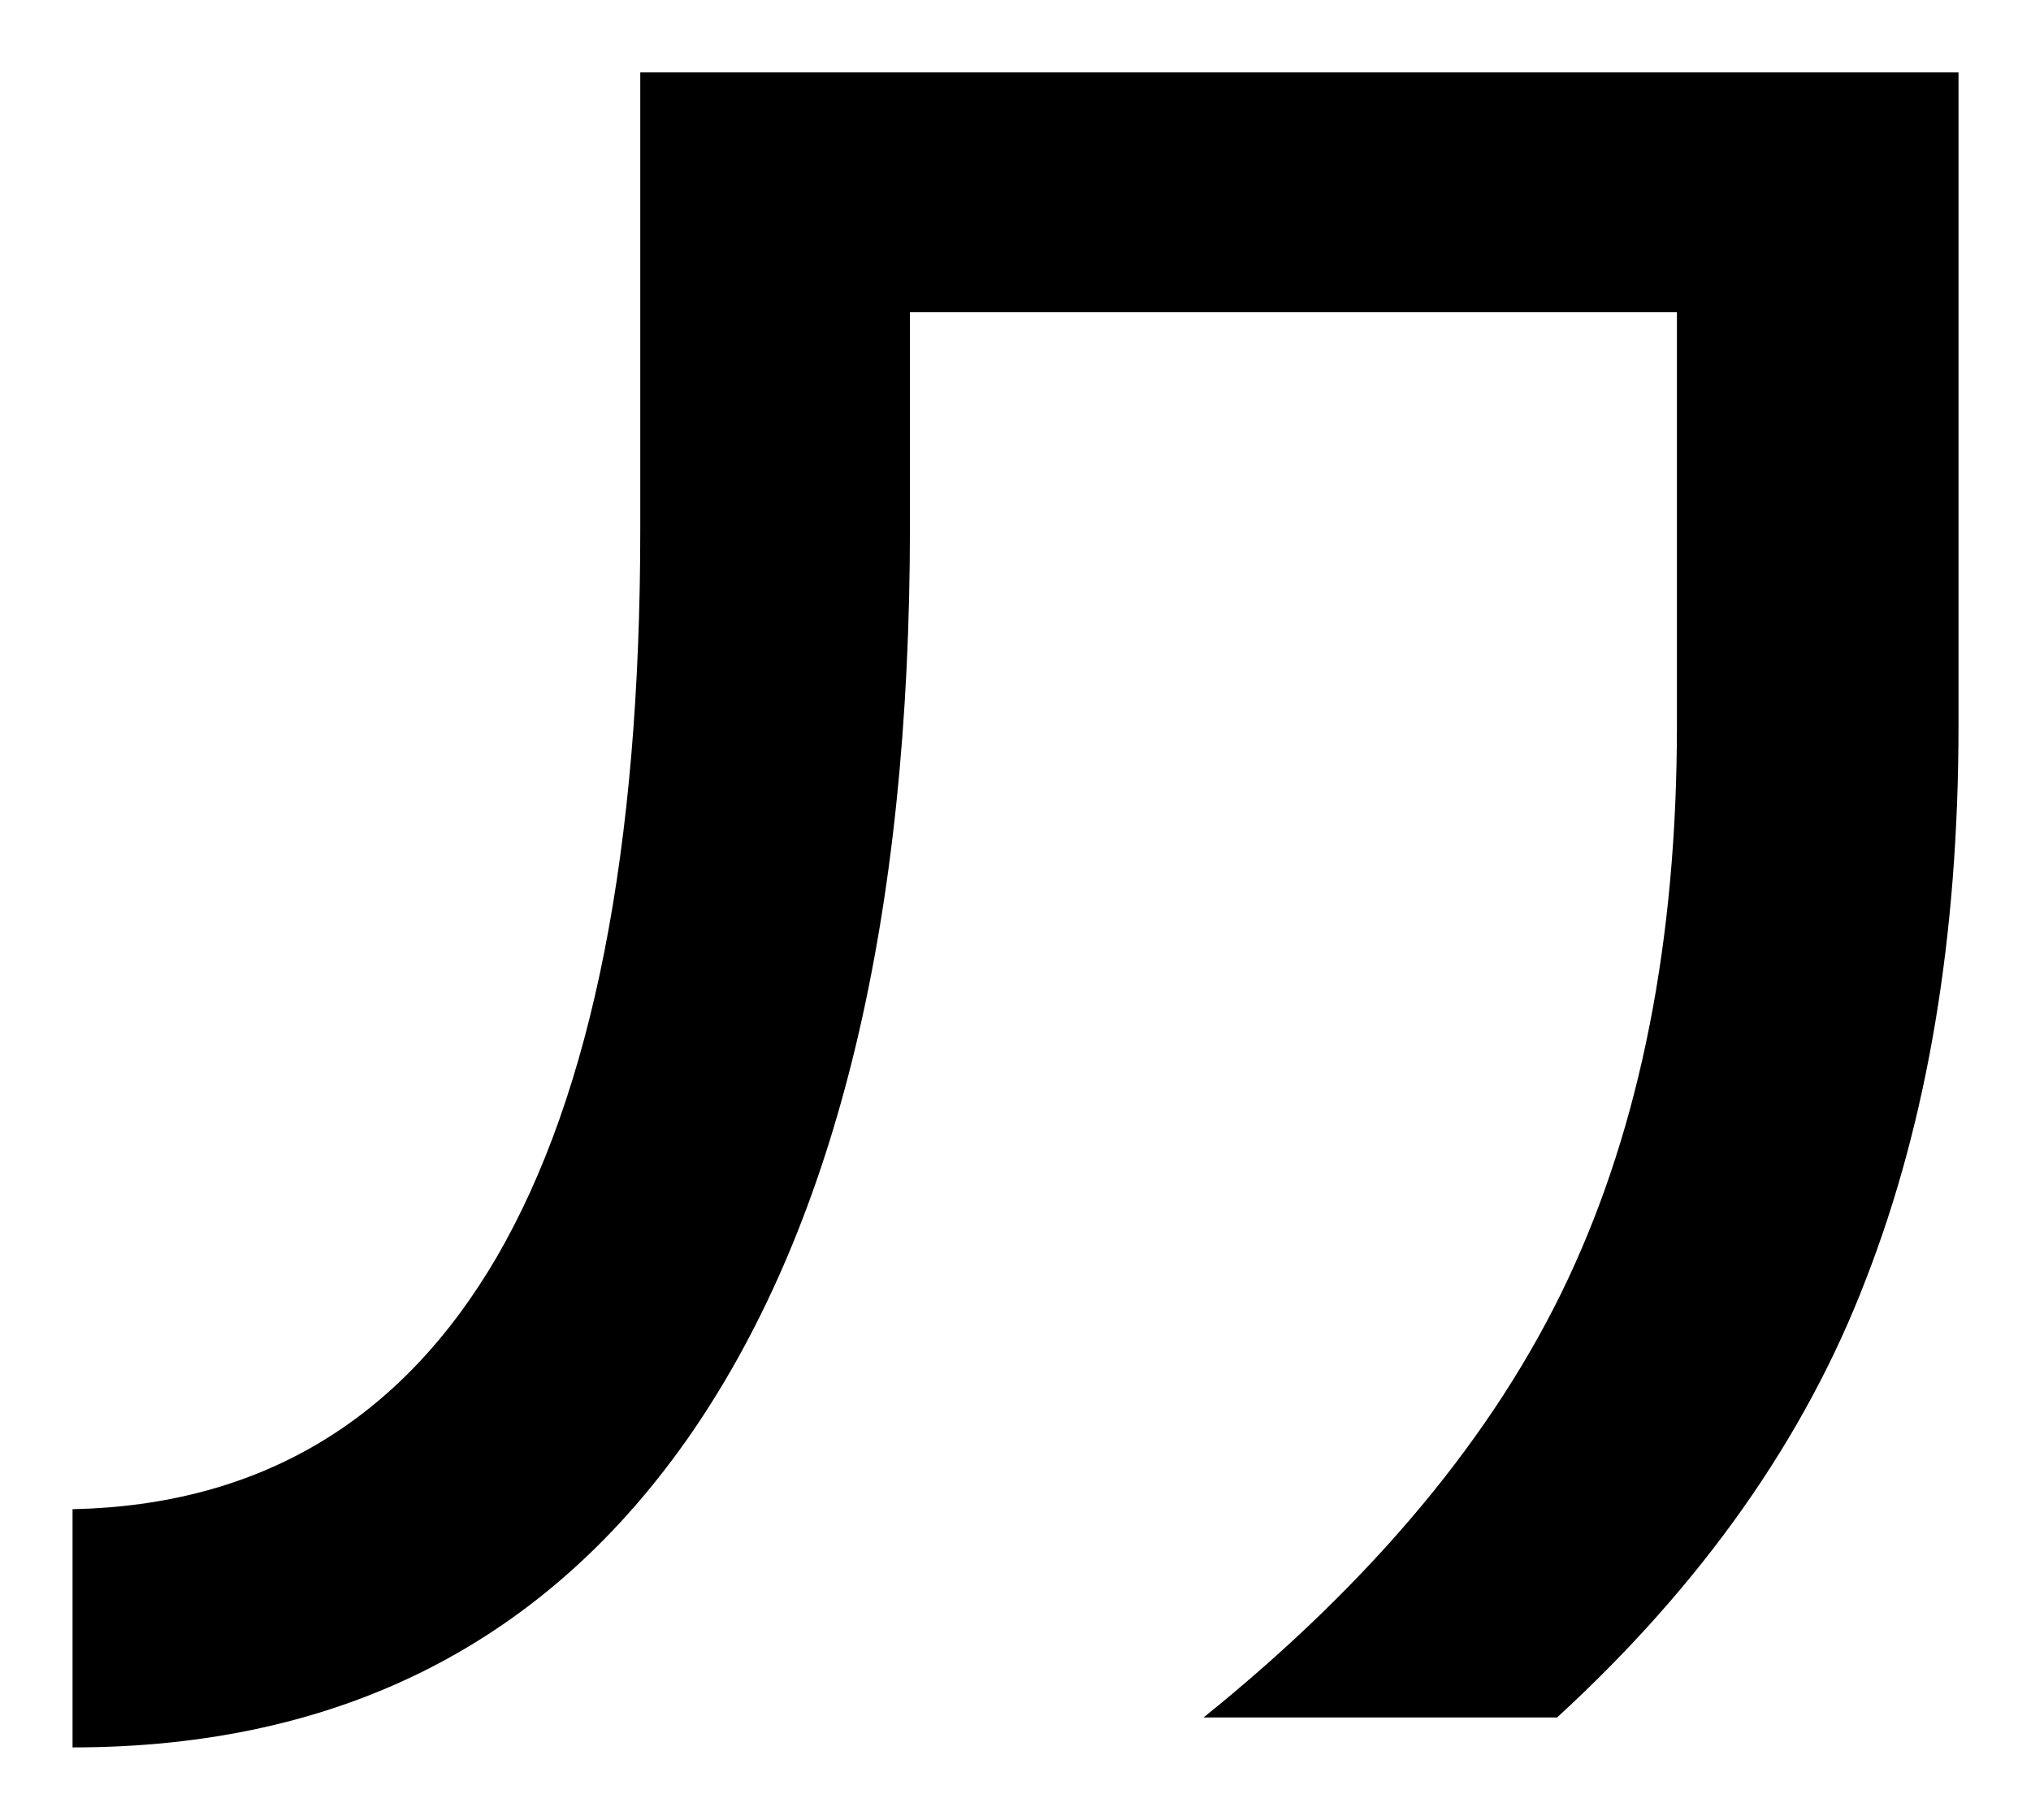 <?xml version="1.0" encoding="UTF-8" standalone="no"?>
<svg
   xmlns="http://www.w3.org/2000/svg"
   version="1.1"
   id="svg4233"
   viewBox="0 0 39.719 35.589"
   height="10.044mm"
   width="11.21mm">
  <g
     transform="translate(-68.062,-33.063)"
     id="layer1">
      <path
         id="path1"
         d="m 106.364,47.253 q 0,6.182 -1.816,10.84 -1.787,4.658 -6.035,8.555 l -6.914,0 q 4.98,-4.014 7.119,-8.555 2.139,-4.541 2.139,-10.84 l 0,-8.086 -15,0 0,4.189 q 0,11.484 -4.248,17.695 -4.248,6.182 -12.129,6.182 l 0,-4.658 q 5.479,-0.117 8.291,-4.922 2.812,-4.834 2.812,-14.238 l 0,-8.936 25.781,0 0,12.773 z" />
  </g>
</svg>
